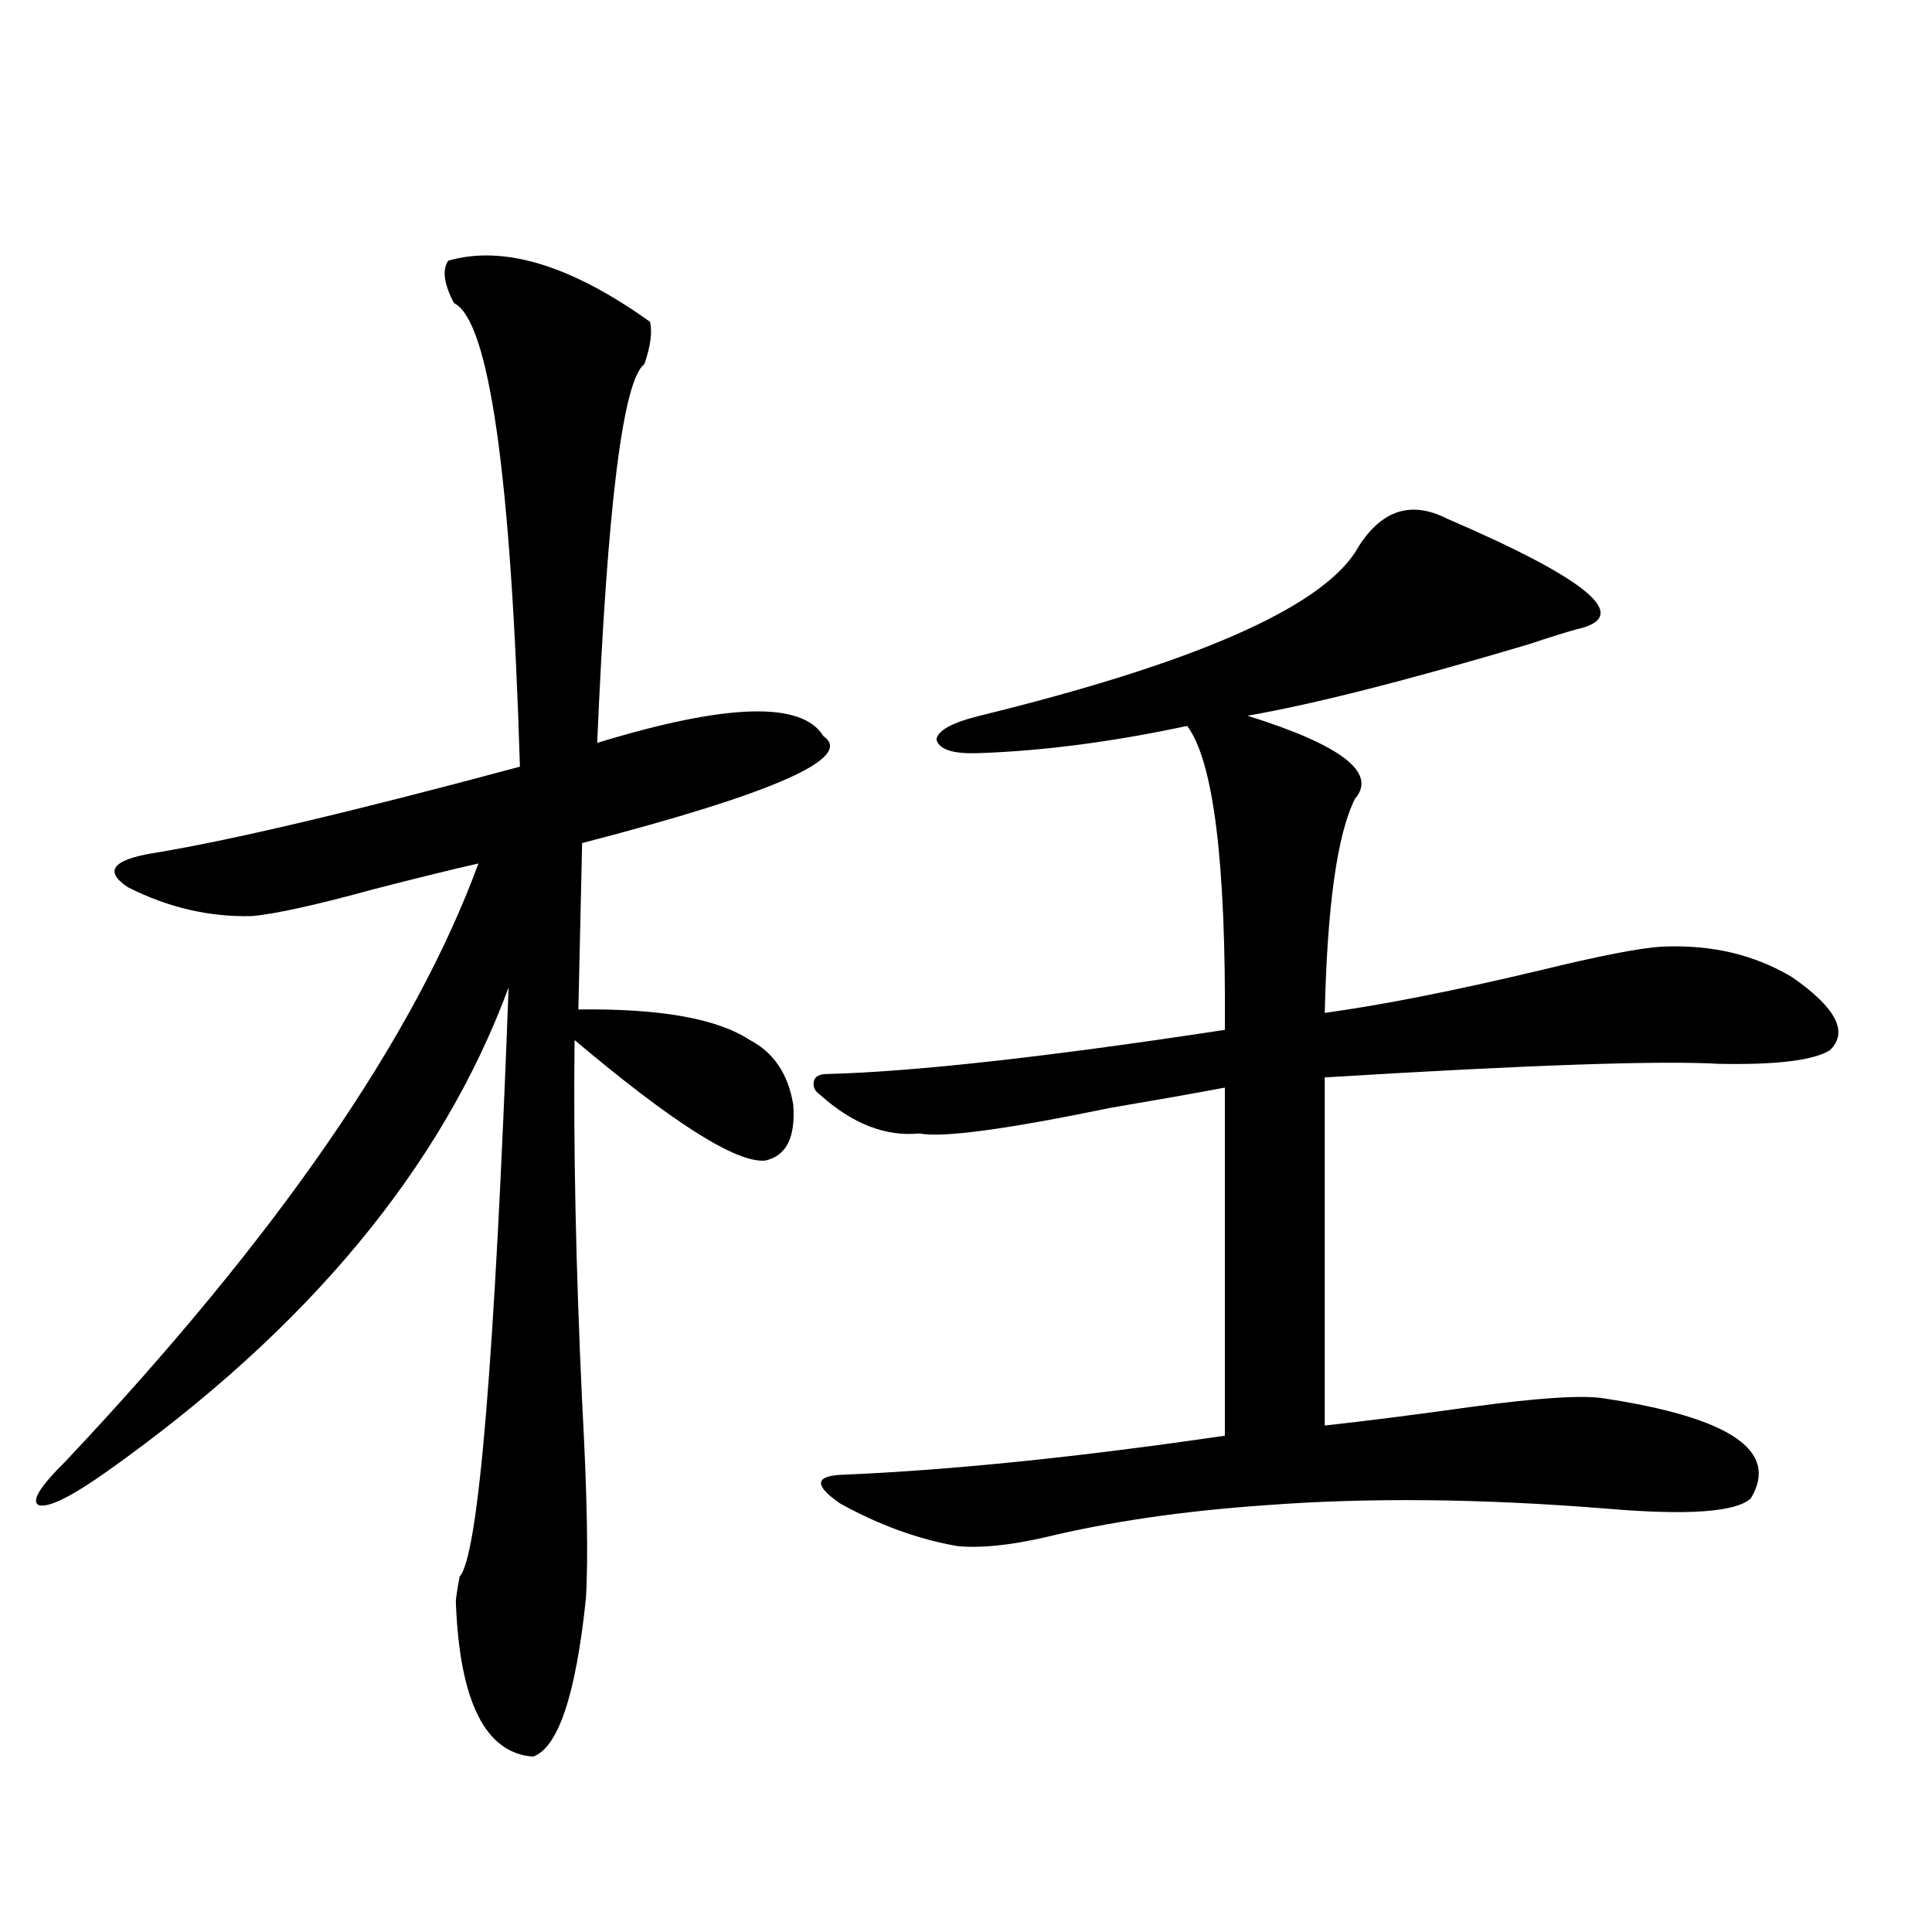 <?xml version="1.0" encoding="utf-8"?>
<!-- Generator: Adobe Illustrator 16.0.0, SVG Export Plug-In . SVG Version: 6.00 Build 0)  -->
<!DOCTYPE svg PUBLIC "-//W3C//DTD SVG 1.1//EN" "http://www.w3.org/Graphics/SVG/1.1/DTD/svg11.dtd">
<svg version="1.1" id="图层_1" xmlns="http://www.w3.org/2000/svg" xmlns:xlink="http://www.w3.org/1999/xlink" x="0px" y="0px"
	 width="1000px" height="1000px" viewBox="0 0 1000 1000" enable-background="new 0 0 1000 1000" xml:space="preserve">
<path d="M232.043,134.91c28.612-8.198,63.413,2.349,104.388,31.641c1.296,5.273,0.32,12.607-2.927,21.973
	c-11.066,8.213-19.191,73.54-24.39,195.996c66.98-20.503,106.004-21.67,117.07-3.516c16.25,11.138-25.365,29.595-124.875,55.371
	l-1.951,86.133c42.271-0.576,71.858,4.697,88.778,15.82c12.348,6.455,19.832,17.578,22.438,33.398
	c1.296,17.002-3.582,26.67-14.634,29.004c-14.969,1.182-47.804-19.624-98.534-62.402c-0.655,55.083,0.641,117.485,3.902,187.207
	c2.592,47.461,3.247,81.45,1.951,101.953c-5.213,49.796-14.313,77.042-27.316,81.738c-24.725-1.758-38.048-28.427-39.999-79.98
	c0-1.758,0.641-6.152,1.951-13.184c9.756-10.547,18.201-112.197,25.365-304.98c-34.48,93.164-103.747,176.66-207.8,250.488
	c-18.216,12.896-29.923,18.76-35.121,17.578c-4.558-1.758,0-9.365,13.658-22.852c109.266-116.016,180.483-219.136,213.653-309.375
	c-13.018,2.939-30.898,7.334-53.657,13.184c-29.923,8.213-51.065,12.896-63.413,14.063c-22.118,0.591-43.581-4.395-64.389-14.941
	c-12.362-8.198-8.14-14.063,12.683-17.578c39.664-6.44,103.077-21.382,190.239-44.824c-4.558-151.172-15.944-231.152-34.146-239.941
	C229.757,146.927,228.781,139.607,232.043,134.91z M428.136,555.906c44.877-1.167,113.488-8.789,205.849-22.852
	c0.641-86.709-5.854-139.155-19.512-157.324c-38.383,8.213-74.145,12.896-107.314,14.063c-13.658,0.591-21.143-1.758-22.438-7.031
	c0.641-4.683,8.125-8.789,22.438-12.305c109.906-26.943,174.63-55.068,194.142-84.375c12.348-21.67,28.292-27.534,47.804-17.578
	c73.489,31.641,95.928,50.688,67.315,57.129c-4.558,1.182-13.018,3.818-25.365,7.91c-63.093,18.76-111.552,31.064-145.362,36.914
	c48.779,15.244,67.315,29.595,55.608,43.066c-9.115,18.169-14.313,55.083-15.609,110.742c29.908-4.092,66.98-11.426,111.217-21.973
	c31.219-7.607,52.347-11.714,63.413-12.305c25.365-1.167,47.804,4.106,67.315,15.82c22.759,15.82,29.268,28.428,19.512,37.793
	c-8.46,5.273-27.651,7.622-57.56,7.031c-30.578-1.758-98.534,0.591-203.897,7.031V737.84c21.463-2.334,46.828-5.562,76.096-9.668
	c34.466-4.683,57.225-6.152,68.291-4.395c65.685,9.971,91.05,27.246,76.096,51.855c-7.805,7.031-32.529,8.789-74.145,5.273
	c-65.044-5.273-124.234-5.85-177.557-1.758c-42.285,2.939-80.333,8.501-114.144,16.699c-18.216,4.106-33.17,5.576-44.877,4.395
	c-20.167-3.516-40.334-10.835-60.486-21.973c-13.658-9.365-13.338-14.351,0.976-14.941c55.929-2.334,121.948-9.077,198.044-20.215
	V562.938c-15.609,2.939-35.456,6.455-59.511,10.547c-53.992,11.138-86.827,15.532-98.534,13.184
	c-17.561,1.758-34.801-4.971-51.706-20.215c-2.606-1.758-3.582-4.092-2.927-7.031C421.947,557.088,424.233,555.906,428.136,555.906z
	"/>
</svg>
